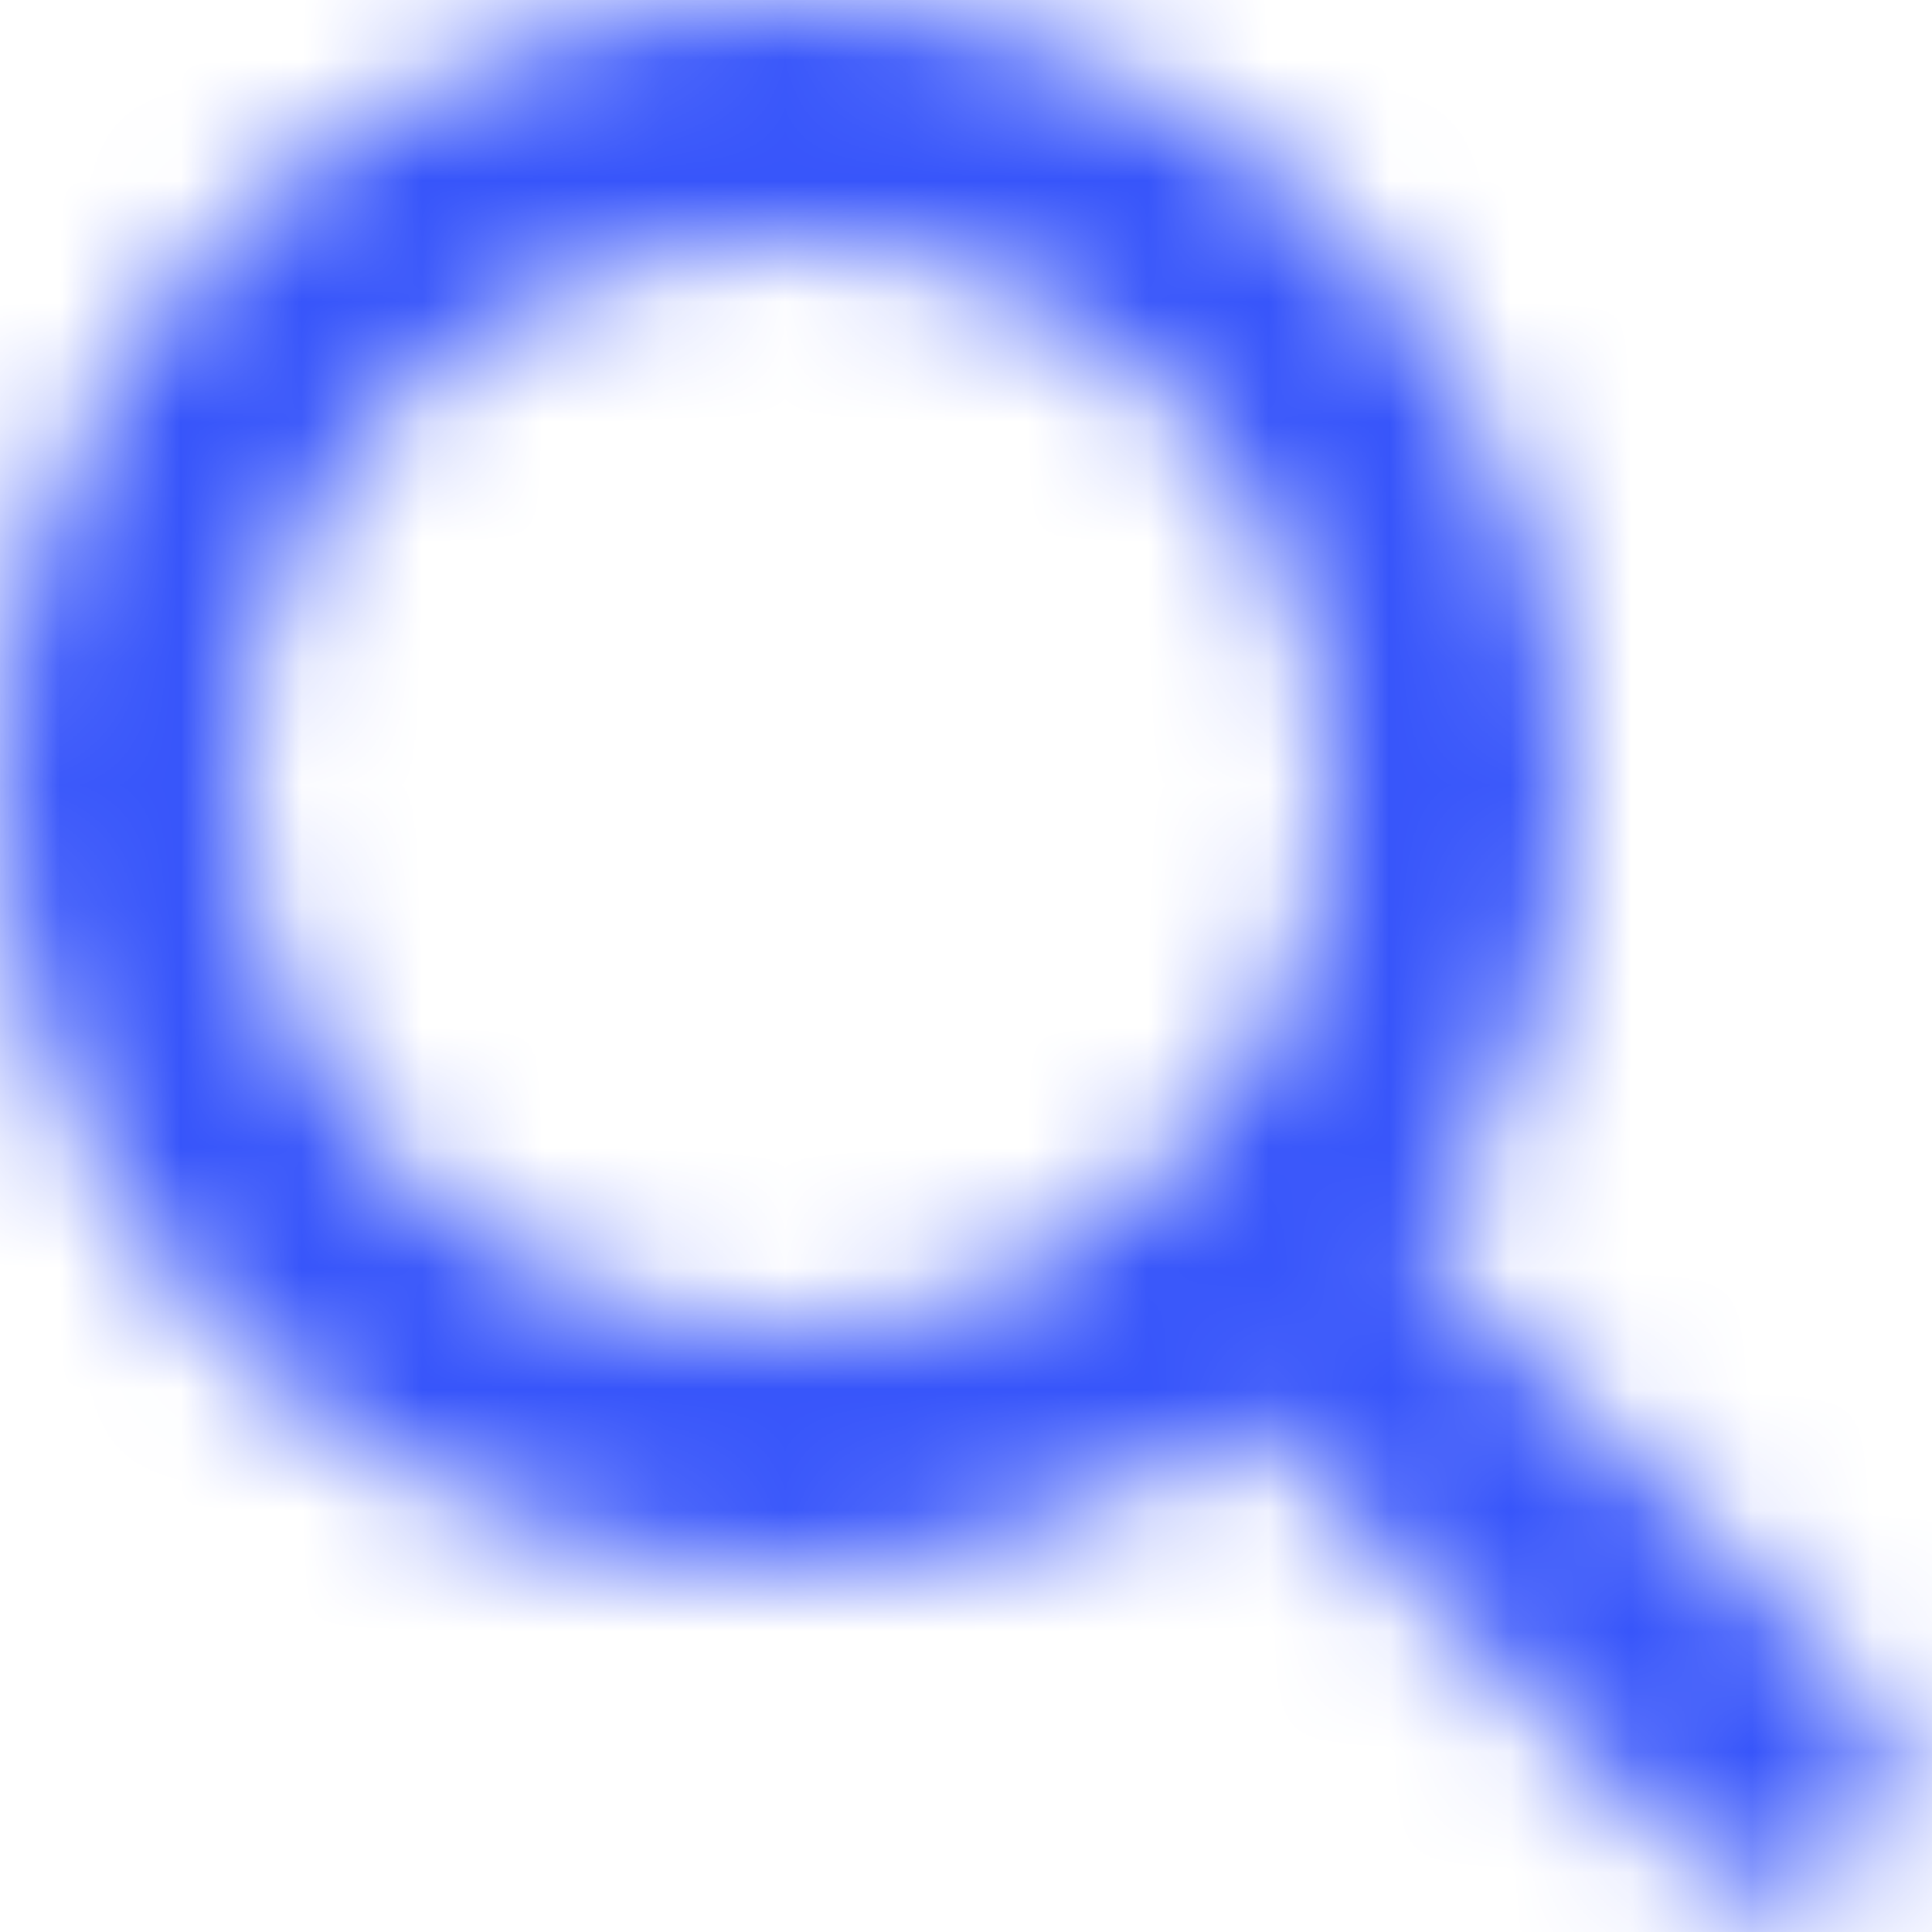<svg width="16" height="16" viewBox="0 0 16 16" fill="none" xmlns="http://www.w3.org/2000/svg">
<g clip-path="url(#clip0_75_12)">
<mask id="mask0_75_12" style="mask-type:alpha" maskUnits="userSpaceOnUse" x="0" y="0" width="16" height="16">
<mask id="mask1_75_12" style="mask-type:luminance" maskUnits="userSpaceOnUse" x="0" y="0" width="16" height="16">
<path d="M16 0H0V16H16V0Z" fill="white"/>
</mask>
<g mask="url(#mask1_75_12)">
<path d="M6.5 12C9.538 12 12 9.538 12 6.5C12 3.462 9.538 1 6.5 1C3.462 1 1 3.462 1 6.5C1 9.538 3.462 12 6.5 12Z" stroke="white" stroke-width="2"/>
<path d="M10.5 10.5L14.667 14.667" stroke="white" stroke-width="2" stroke-linecap="round"/>
</g>
</mask>
<g mask="url(#mask0_75_12)">
<path d="M16 0H0V16H16V0Z" fill="#3755FA"/>
</g>
</g>
<defs>
<clipPath id="clip0_75_12">
<rect width="16" height="16" fill="white"/>
</clipPath>
</defs>
</svg>
